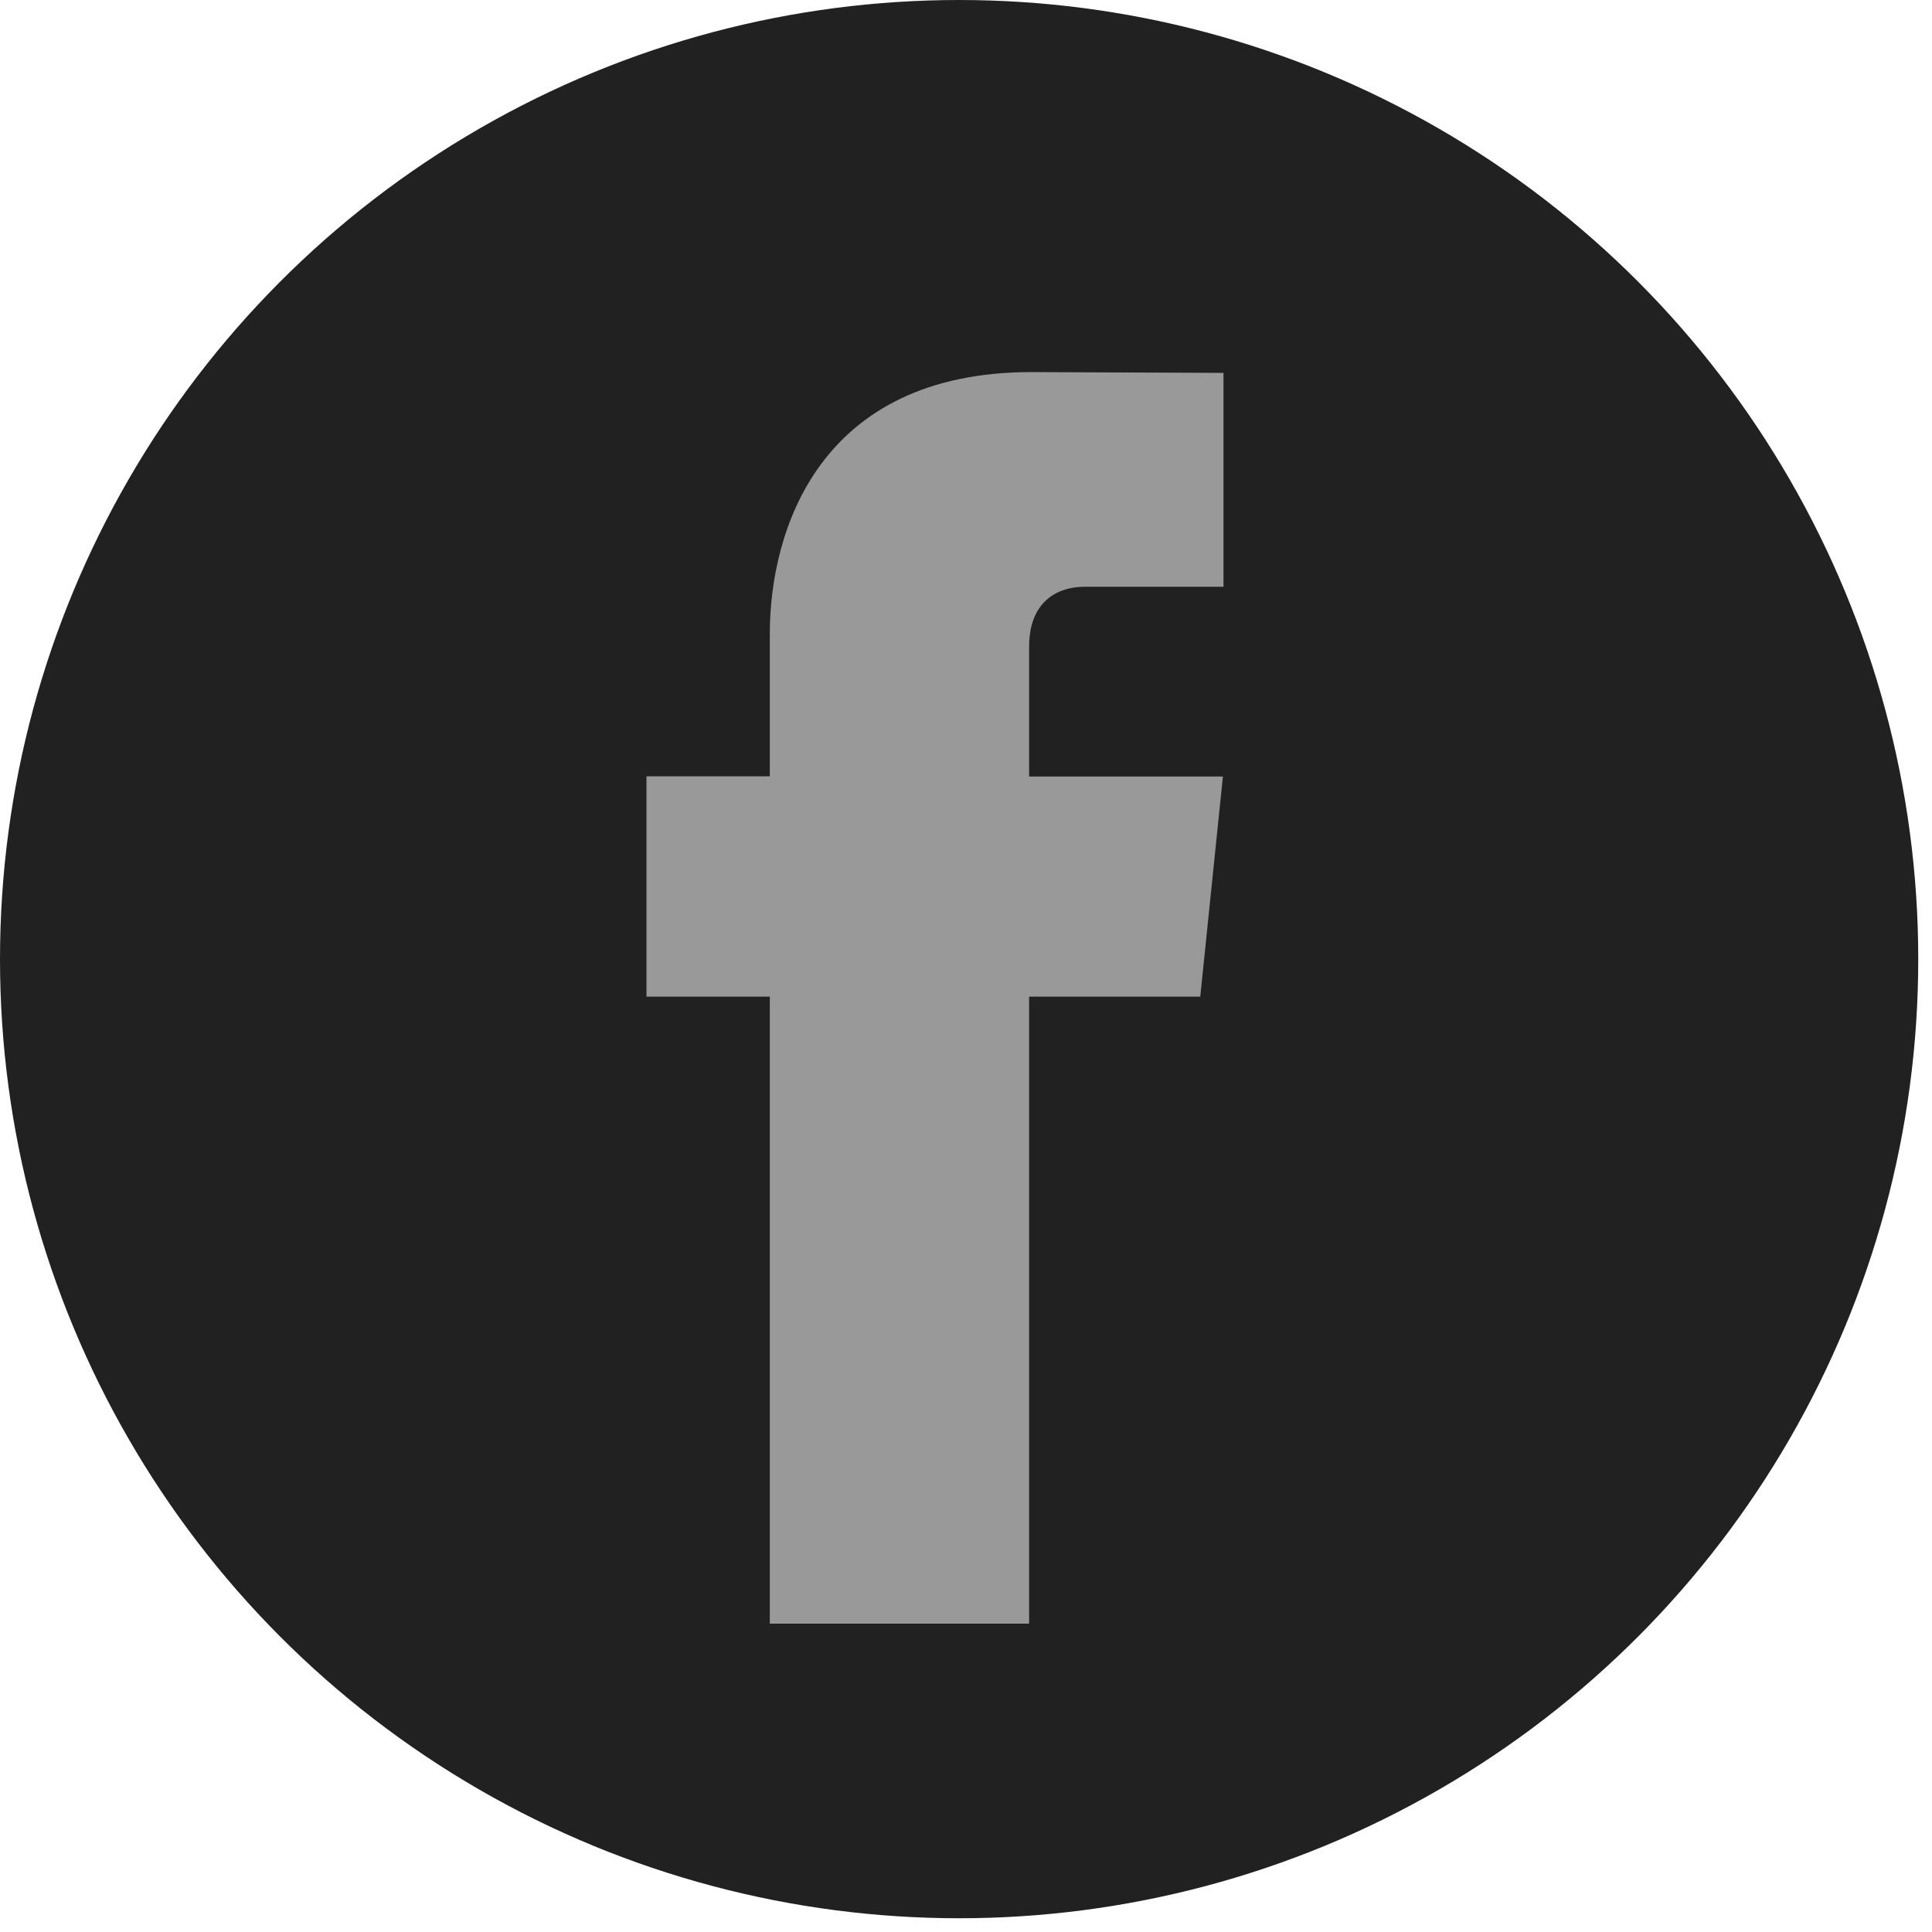 <?xml version="1.0" encoding="UTF-8" standalone="no"?><!DOCTYPE svg PUBLIC "-//W3C//DTD SVG 1.1//EN" "http://www.w3.org/Graphics/SVG/1.1/DTD/svg11.dtd"><svg width="100%" height="100%" viewBox="0 0 113 113" version="1.1" xmlns="http://www.w3.org/2000/svg" xmlns:xlink="http://www.w3.org/1999/xlink" xml:space="preserve" xmlns:serif="http://www.serif.com/" style="fill-rule:evenodd;clip-rule:evenodd;stroke-linejoin:round;stroke-miterlimit:1.414;"><g><circle cx="56.098" cy="56.098" r="56.098" style="fill:#212121;"/><path d="M70.201,58.294l-10.01,0l0,36.672l-15.166,0l0,-36.672l-7.213,0l0,-12.888l7.213,0l0,-8.34c0,-5.964 2.833,-15.303 15.301,-15.303l11.234,0.047l0,12.51l-8.151,0c-1.337,0 -3.217,0.668 -3.217,3.513l0,7.585l11.334,0l-1.325,12.876Z" style="fill:#999;fill-rule:nonzero;"/></g></svg>